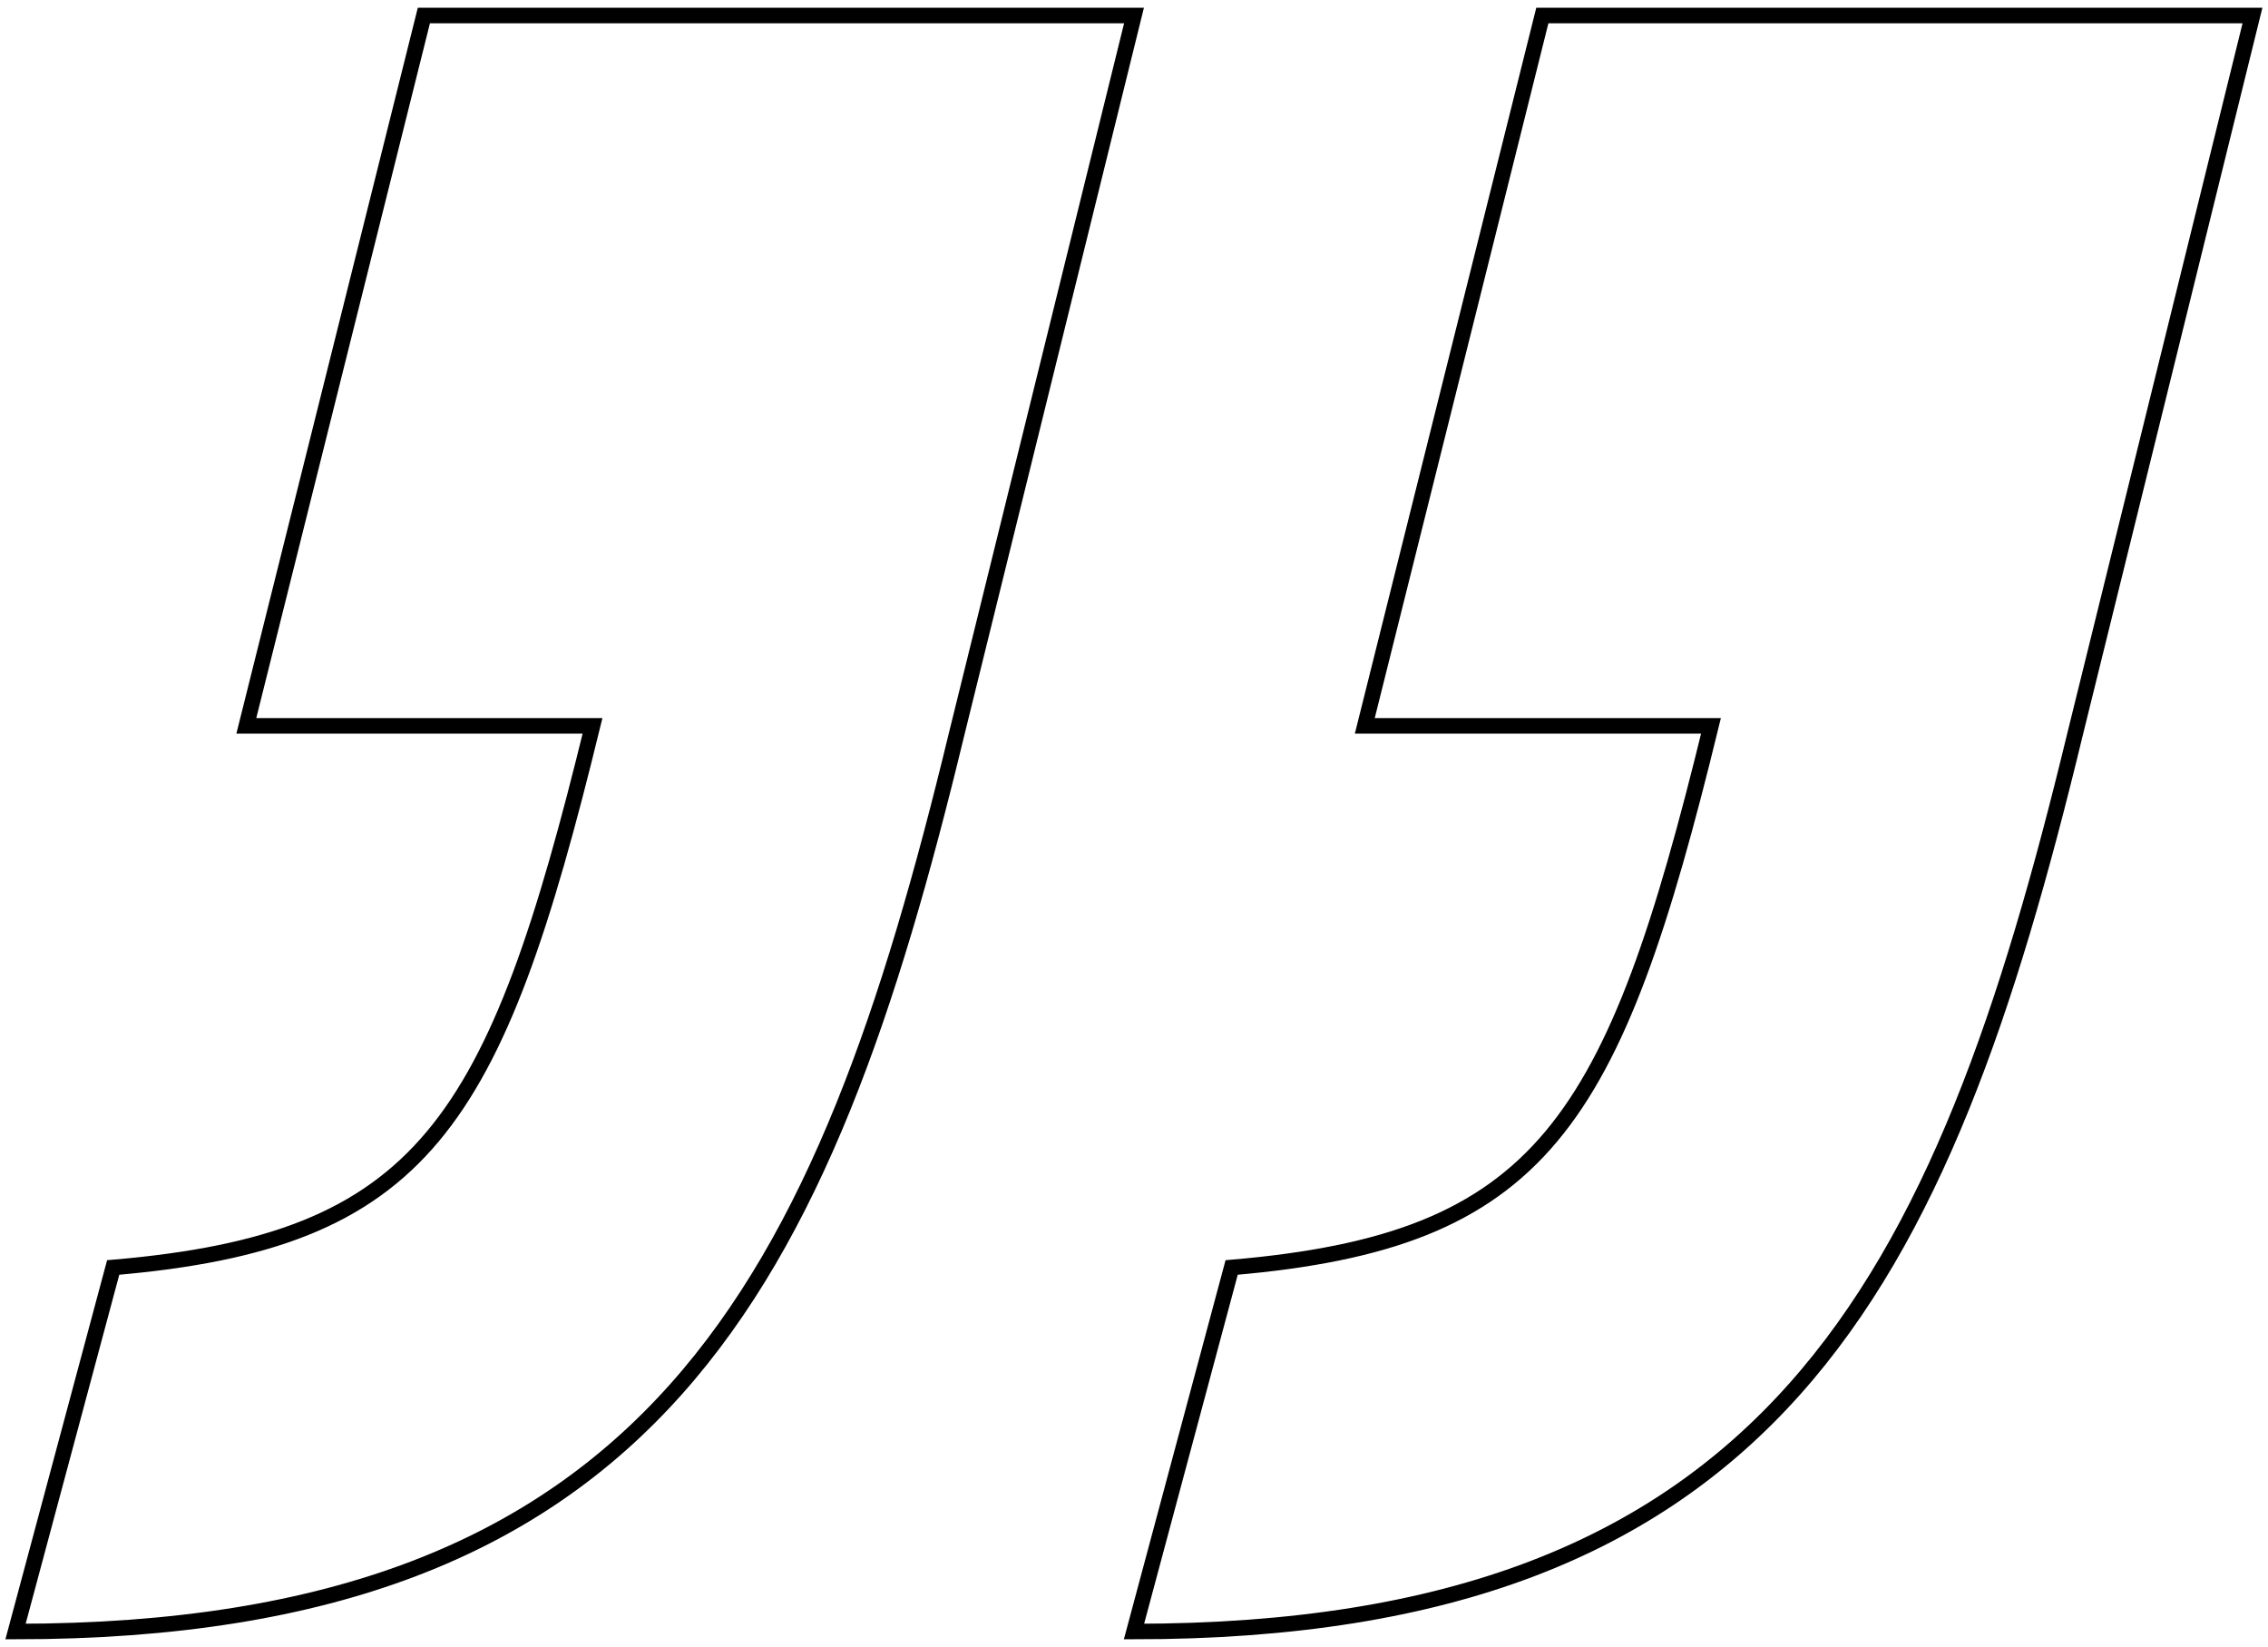 <svg width="146px" height="106px" viewBox="0 0 146 106" version="1.1" xmlns="http://www.w3.org/2000/svg" xmlns:xlink="http://www.w3.org/1999/xlink">
    <g id="Index" stroke="none" stroke-width="1" fill="none" fill-rule="evenodd">
        <g id="06_ADVERIS_SECTEURS_DETAIL" transform="translate(-1414, -1976)" stroke="#000000">
            <g id="Group-7" transform="translate(315, 1823)">
                <g id="Group-8" transform="translate(1100, 154)">
                    <path d="M14.857,45.714 L26.286,0 L72,0 L60.571,46.286 C52,81.714 41.143,104 0,104 L6.286,80.571 C26.286,78.857 30.857,71.429 37.143,45.714 L14.857,45.714 Z" id="’"></path>
                    <path d="M86.857,45.714 L98.286,0 L144,0 L132.571,46.286 C124,81.714 113.143,104 72,104 L78.286,80.571 C98.286,78.857 102.857,71.429 109.143,45.714 L86.857,45.714 Z" id="’-copy"></path>
                </g>
            </g>
        </g>
    </g>
</svg>
